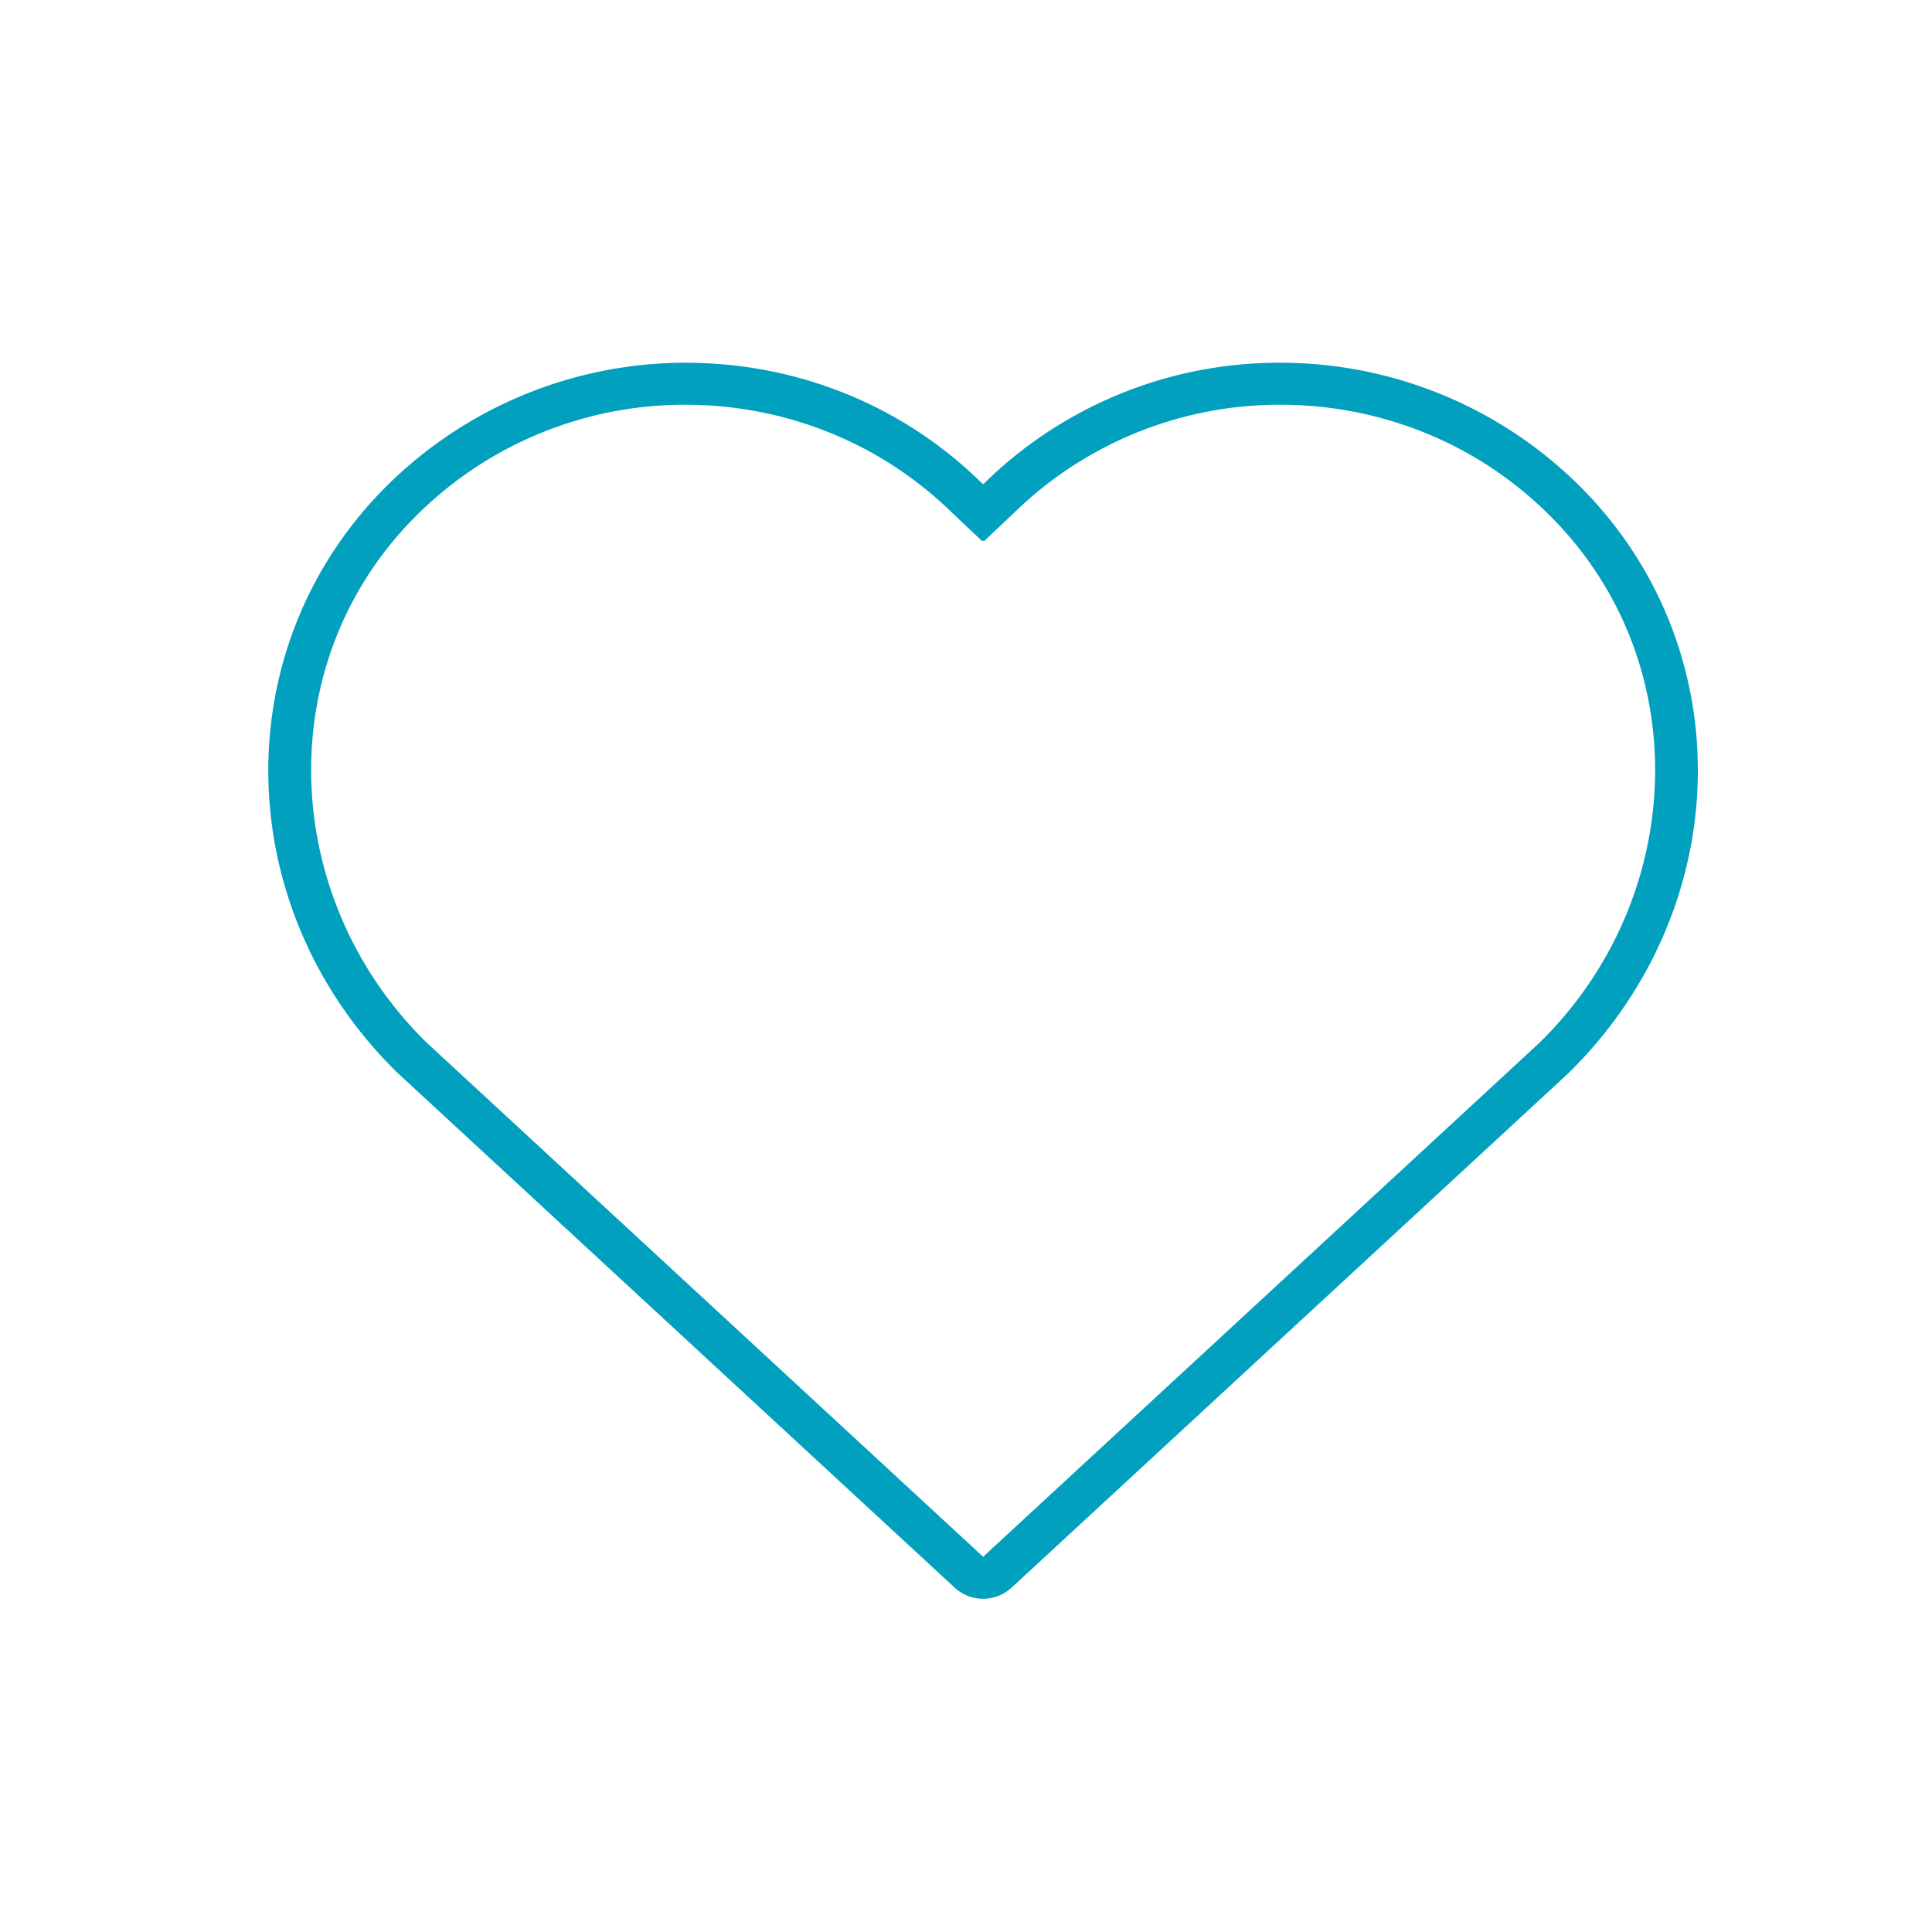 <?xml version="1.0" encoding="UTF-8"?> <svg xmlns="http://www.w3.org/2000/svg" viewBox="0 0 46 46" fill-rule="evenodd" clip-rule="evenodd" stroke-linejoin="round" stroke-miterlimit="2"><path fill="none" d="M.907.851h45v45h-45z"></path><path d="M30.49 8.637v1-1a10.006 10.006 0 00-7.047 2.861l-.035.033-.049-.046c-1.87-1.832-4.373-2.848-7.033-2.848a10.096 10.096 0 00-7.38 3.203c-3.6 3.874-3.374 9.891.512 13.698L22.729 37.8a1 1 0 001.358 0l13.25-12.242c3.907-3.827 4.132-9.844.533-13.718a10.098 10.098 0 00-7.38-3.203m0 1c2.431 0 4.861.961 6.646 2.883 3.254 3.502 2.94 8.955-.478 12.304l-13.25 12.242-13.25-12.242c-3.418-3.349-3.732-8.802-.48-12.304a9.041 9.041 0 016.648-2.883c2.297 0 4.595.859 6.347 2.575l.706.666h.058l.705-.666a9.045 9.045 0 016.348-2.575" fill="#00a0be" fill-rule="nonzero"></path></svg> 